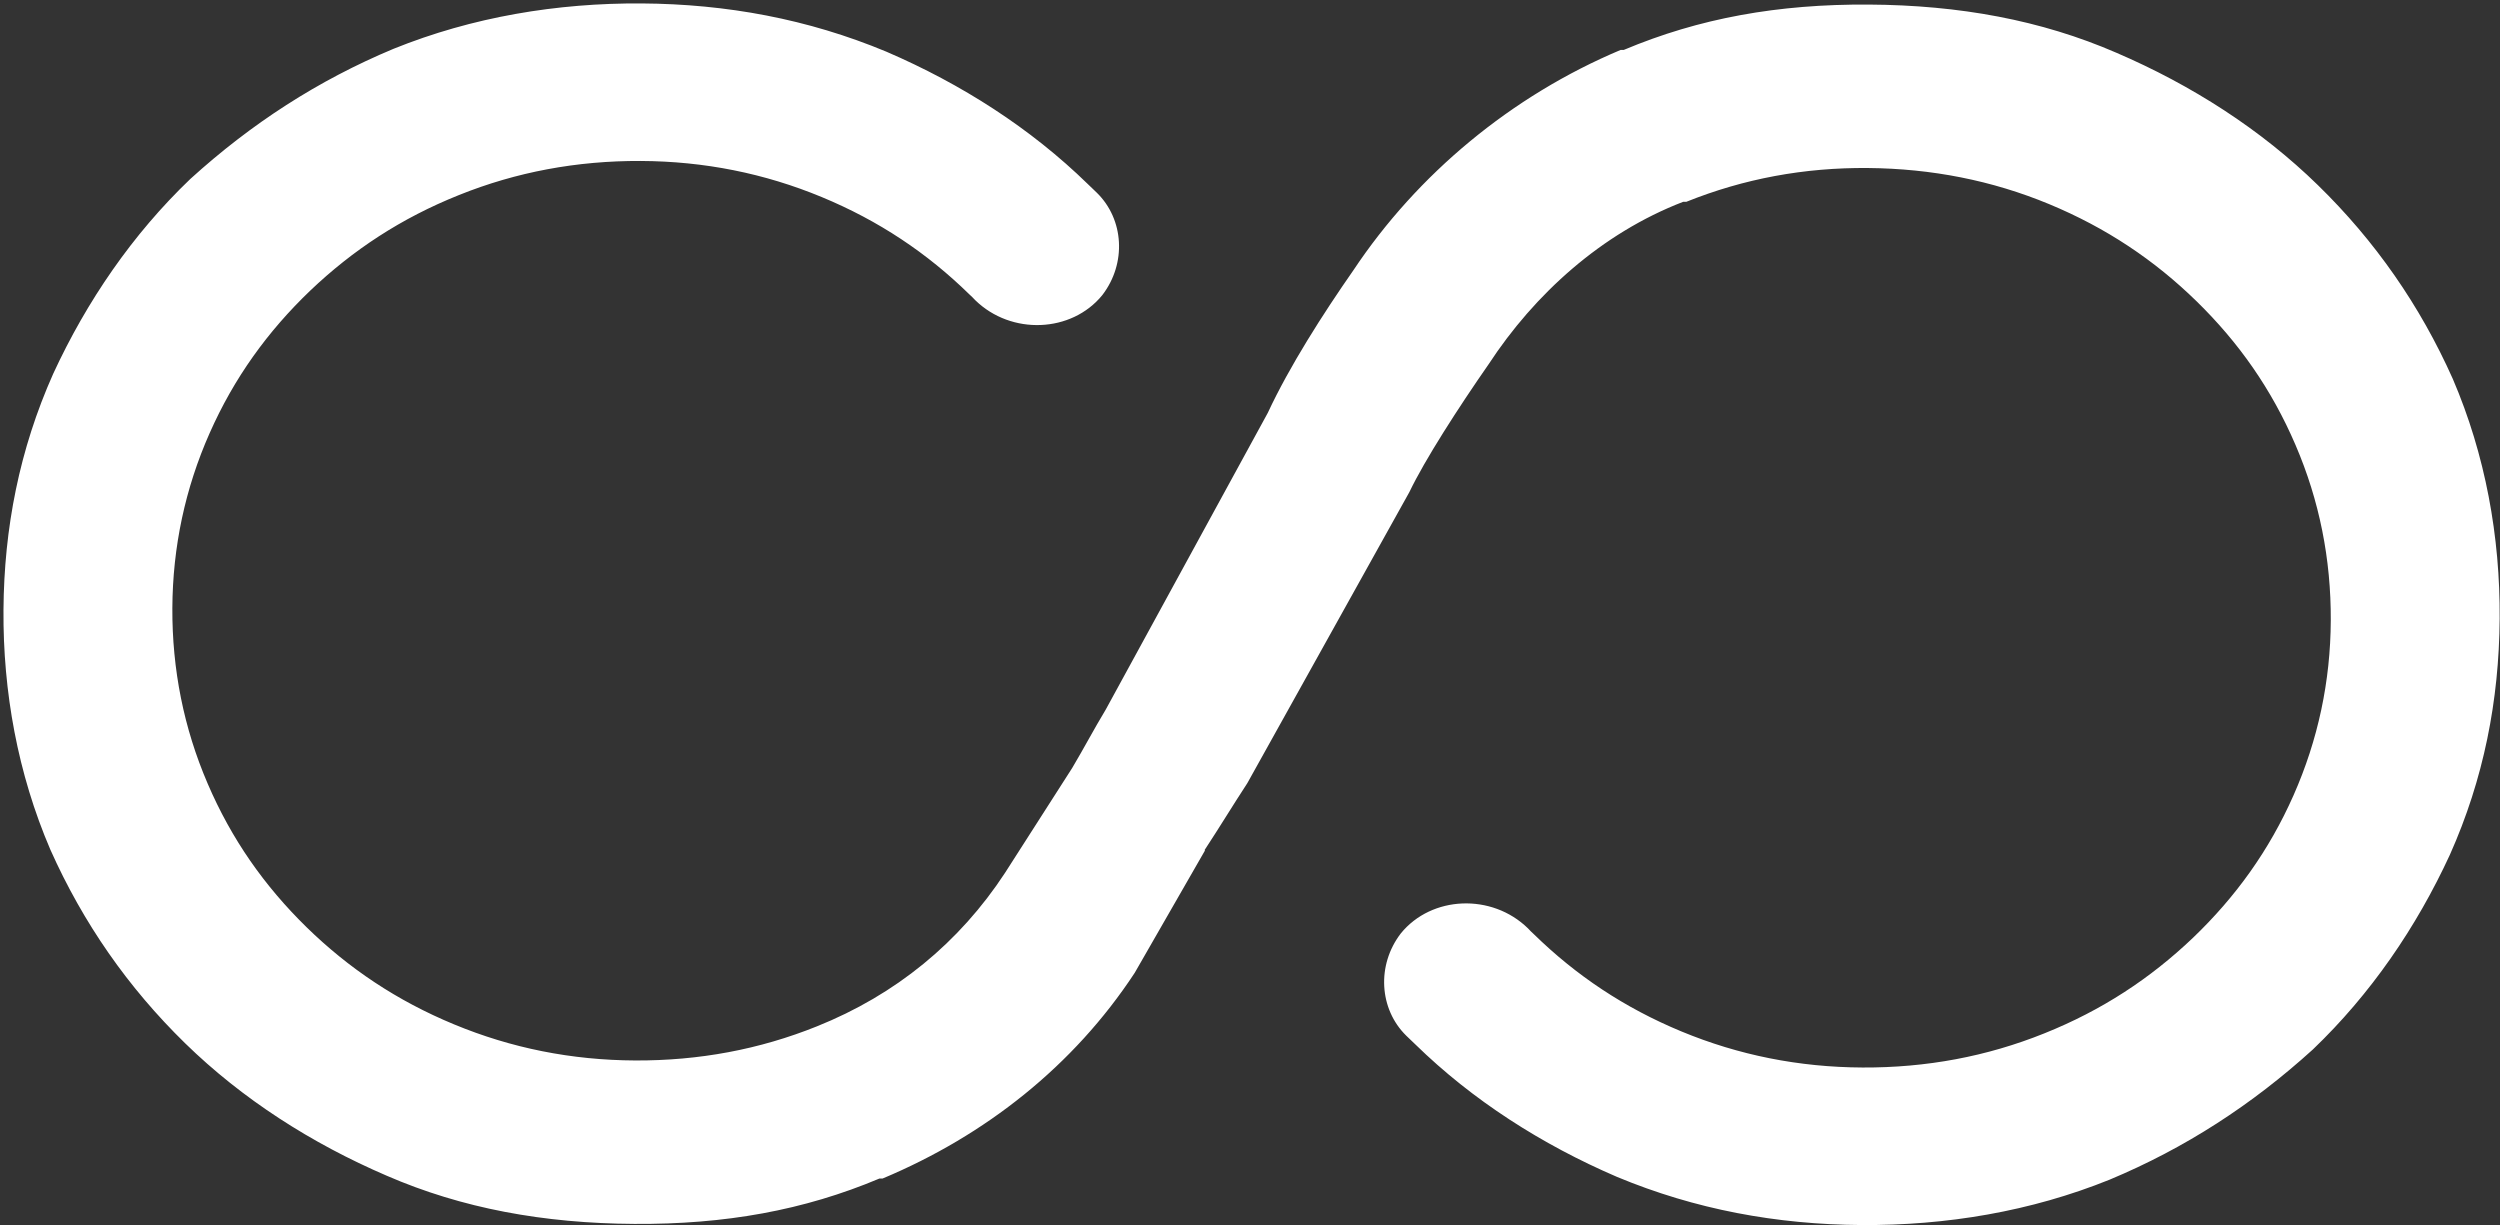 <svg width="661" height="324" xmlns="http://www.w3.org/2000/svg" xmlns:xlink="http://www.w3.org/1999/xlink" xml:space="preserve" overflow="hidden"><rect width="100%" height="100%" fill="#333333" stroke="none"/><g transform="translate(-309 -198)"><path d="M627.51 422.73C631.57 416.548 634.8 411.181 638.79 405.072L681.64 328.105C685.7 319.611 694.57 305.829 702.61 294.28 714.71 275.804 732.38 259.709 754.02 251.362L754.85 251.362C770.04 245.253 786.05 242.274 802.89 242.422 819.72 242.573 835.66 245.7 850.77 251.96 865.87 258.217 878.65 266.787 889.78 277.666 900.91 288.542 909.62 300.912 915.94 315.663 922.25 330.342 925.33 345.839 925.26 362.006 925.19 378.177 921.87 393.674 915.41 408.278 908.95 422.881 900.08 435.172 888.8 445.976 877.53 456.707 864.75 465.125 849.49 471.235 834.31 477.344 818.3 480.327 801.46 480.251 784.62 480.176 768.68 476.973 753.57 470.713 738.47 464.455 725.69 455.889 714.56 445.01 714.01 444.512 713.48 443.99 712.98 443.443 703.43 434.131 687.5 434.801 679.38 444.787L679.38 444.787C672.92 453.205 673.67 464.83 680.81 471.833 681.64 472.578 682.39 473.396 683.22 474.142 698.32 488.893 716.59 500.593 736.51 509.16 757.26 517.802 778.76 521.753 801.16 521.901 823.56 522.049 845.95 518.324 866.78 509.905 886.77 501.559 904.44 490.086 920.52 475.482 935.78 460.878 947.89 443.22 956.75 423.998 965.7 403.955 969.76 383.166 969.91 361.56 970.06 339.953 966.15 318.271 957.51 298.156 948.86 278.783 936.99 261.719 921.87 246.968 906.77 232.216 888.5 220.519 868.58 211.95 848.67 203.308 827.08 199.356 803.11 199.208 779.13 199.061 758.31 202.785 738.31 211.204L737.49 211.204C708.62 223.347 683.74 244.06 666.83 269.467 658.78 281.016 649.92 294.874 644.2 307.169L601.35 385.627C598.12 390.99 595.72 395.609 592.49 401.051L574.74 428.767C562.64 447.244 545.8 461.03 524.98 469.372L524.98 469.372C509.8 475.482 493.79 478.461 476.95 478.389 460.11 478.313 444.17 475.111 429.07 468.85 413.95 462.593 401.18 454.023 390.05 443.148 378.93 432.269 370.21 419.899 363.89 405.147 357.58 390.468 354.5 374.971 354.57 358.804 354.65 342.637 357.95 327.14 364.42 312.536 370.88 297.932 379.75 285.638 391.03 274.835 402.3 264.104 415.08 255.685 430.34 249.576 445.52 243.466 461.54 240.487 478.38 240.559 495.21 240.635 511.15 243.837 526.26 250.098 541.37 256.355 554.15 264.925 565.27 275.804 565.82 276.299 566.35 276.821 566.85 277.367 576.4 286.679 592.33 286.009 600.45 276.027L600.45 276.027C606.92 267.605 606.17 255.984 599.02 248.978 598.2 248.235 597.45 247.414 596.62 246.669 581.51 231.917 563.24 220.221 543.32 211.651 522.58 203.009 501.08 199.061 478.68 198.909 456.28 198.762 433.88 202.486 413.05 210.905 393.06 219.252 375.39 230.725 359.31 245.328 344.05 259.932 331.95 277.59 323.07 296.812 314.13 316.855 310.07 337.644 309.92 359.251 309.77 380.857 313.68 402.539 322.32 422.658 330.97 442.027 342.84 459.091 357.95 473.843 373.06 488.594 391.33 500.295 411.25 508.861 431.17 517.506 452.74 521.454 476.72 521.602 500.7 521.753 521.52 518.025 541.52 509.606L542.35 509.606C569.56 498.209 592.86 479.805 609.02 455.215L627.59 422.881 627.59 422.881Z" fill="#FFFFFF" fill-rule="evenodd"/></g></svg>